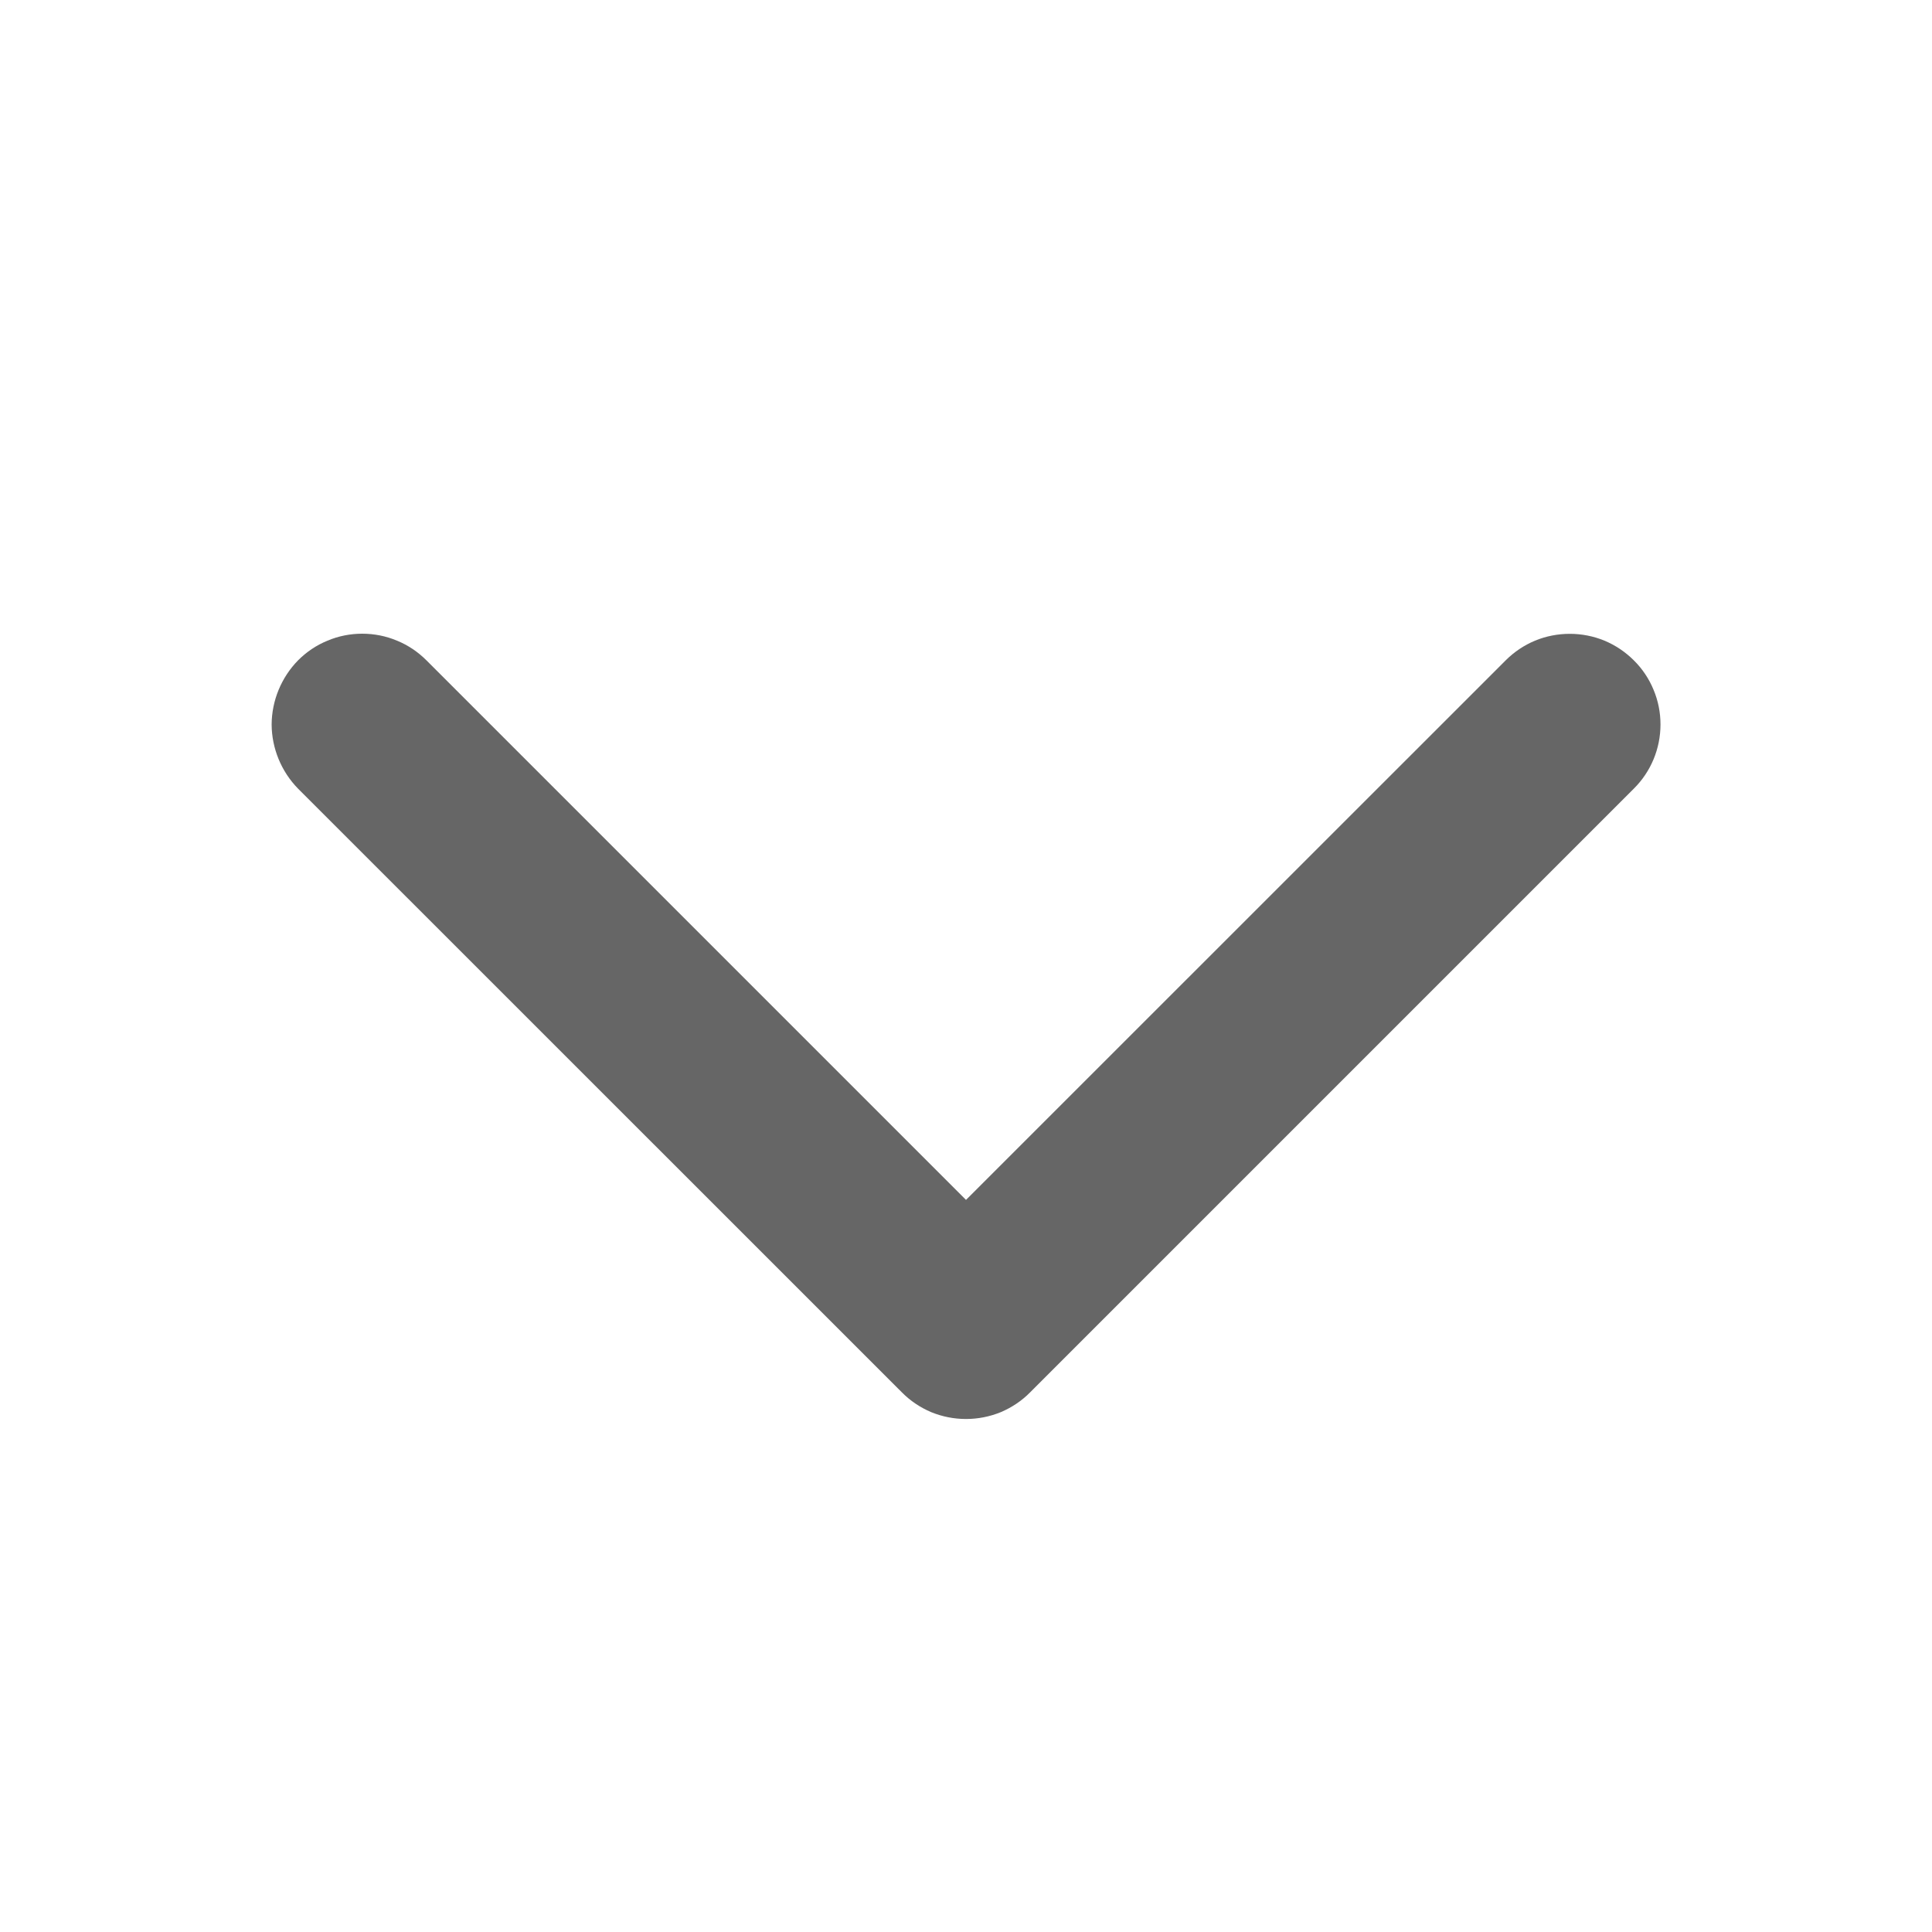 <svg width="15" height="15" viewBox="0 0 15 15" fill="none" xmlns="http://www.w3.org/2000/svg">
<path d="M2.109 5.625C2.11 5.811 2.184 5.99 2.314 6.123L7.002 10.81C7.067 10.876 7.145 10.928 7.23 10.964C7.316 10.999 7.407 11.017 7.5 11.017C7.593 11.017 7.684 10.999 7.77 10.964C7.855 10.928 7.933 10.876 7.998 10.81L12.685 6.123C12.818 5.991 12.892 5.812 12.892 5.625C12.892 5.532 12.874 5.441 12.838 5.355C12.803 5.27 12.751 5.192 12.685 5.127C12.62 5.062 12.543 5.01 12.457 4.974C12.372 4.939 12.28 4.921 12.188 4.921C12.095 4.921 12.003 4.939 11.918 4.974C11.832 5.01 11.755 5.062 11.69 5.127L7.5 9.316L3.311 5.127C3.245 5.061 3.168 5.009 3.082 4.974C2.997 4.938 2.905 4.92 2.812 4.92C2.72 4.92 2.628 4.938 2.543 4.974C2.457 5.009 2.38 5.061 2.314 5.127C2.184 5.26 2.11 5.439 2.109 5.625Z" fill="#666666"/>
</svg>
